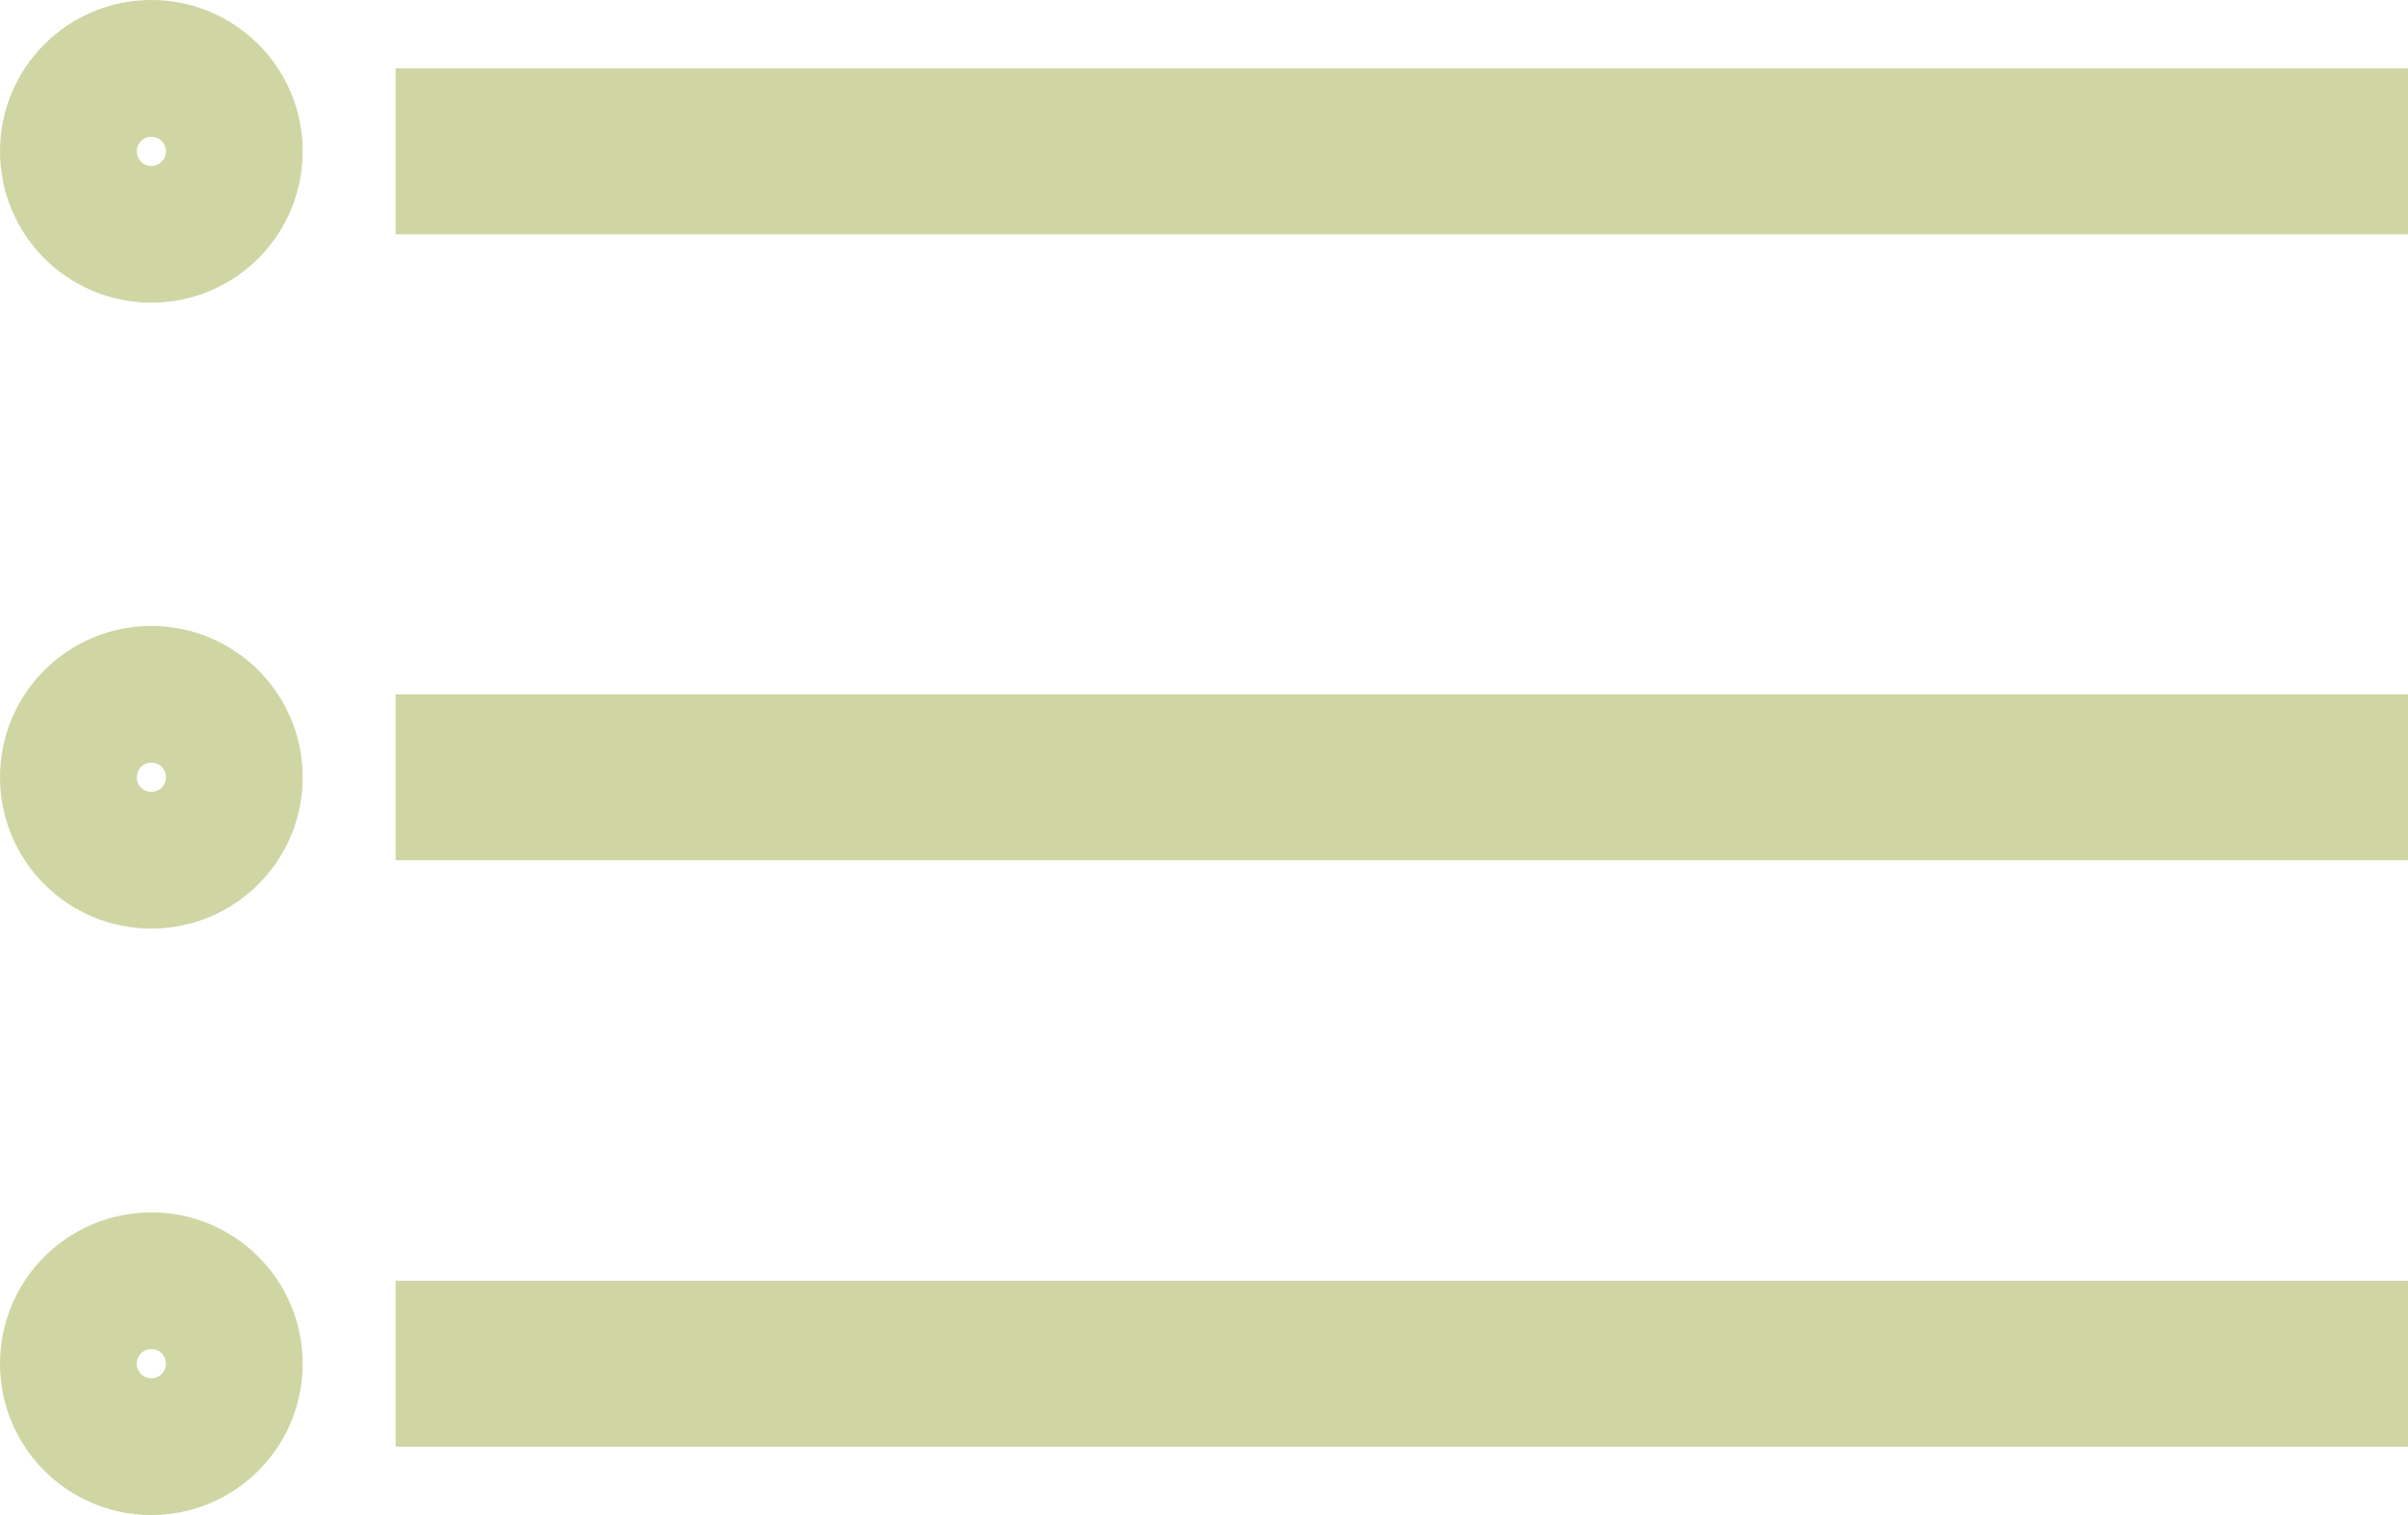 <?xml version="1.0" encoding="UTF-8"?>
<svg id="Layer_2" data-name="Layer 2" xmlns="http://www.w3.org/2000/svg" viewBox="0 0 72.55 45.65">
  <defs>
    <style>
      .cls-1 {
        fill: none;
        stroke: #cfd6a4;
        stroke-miterlimit: 10;
        stroke-width: 5px;
      }
    </style>
  </defs>
  <g id="Layer_2-2" data-name="Layer 2">
    <g>
      <line class="cls-1" x1="11.92" y1="4.56" x2="72.55" y2="4.56"/>
      <circle class="cls-1" cx="4.56" cy="4.56" r="2.06"/>
      <line class="cls-1" x1="11.92" y1="23.42" x2="72.55" y2="23.42"/>
      <circle class="cls-1" cx="4.56" cy="23.42" r="2.06"/>
      <line class="cls-1" x1="11.92" y1="41.09" x2="72.55" y2="41.09"/>
      <circle class="cls-1" cx="4.56" cy="41.09" r="2.06"/>
    </g>
  </g>
</svg>